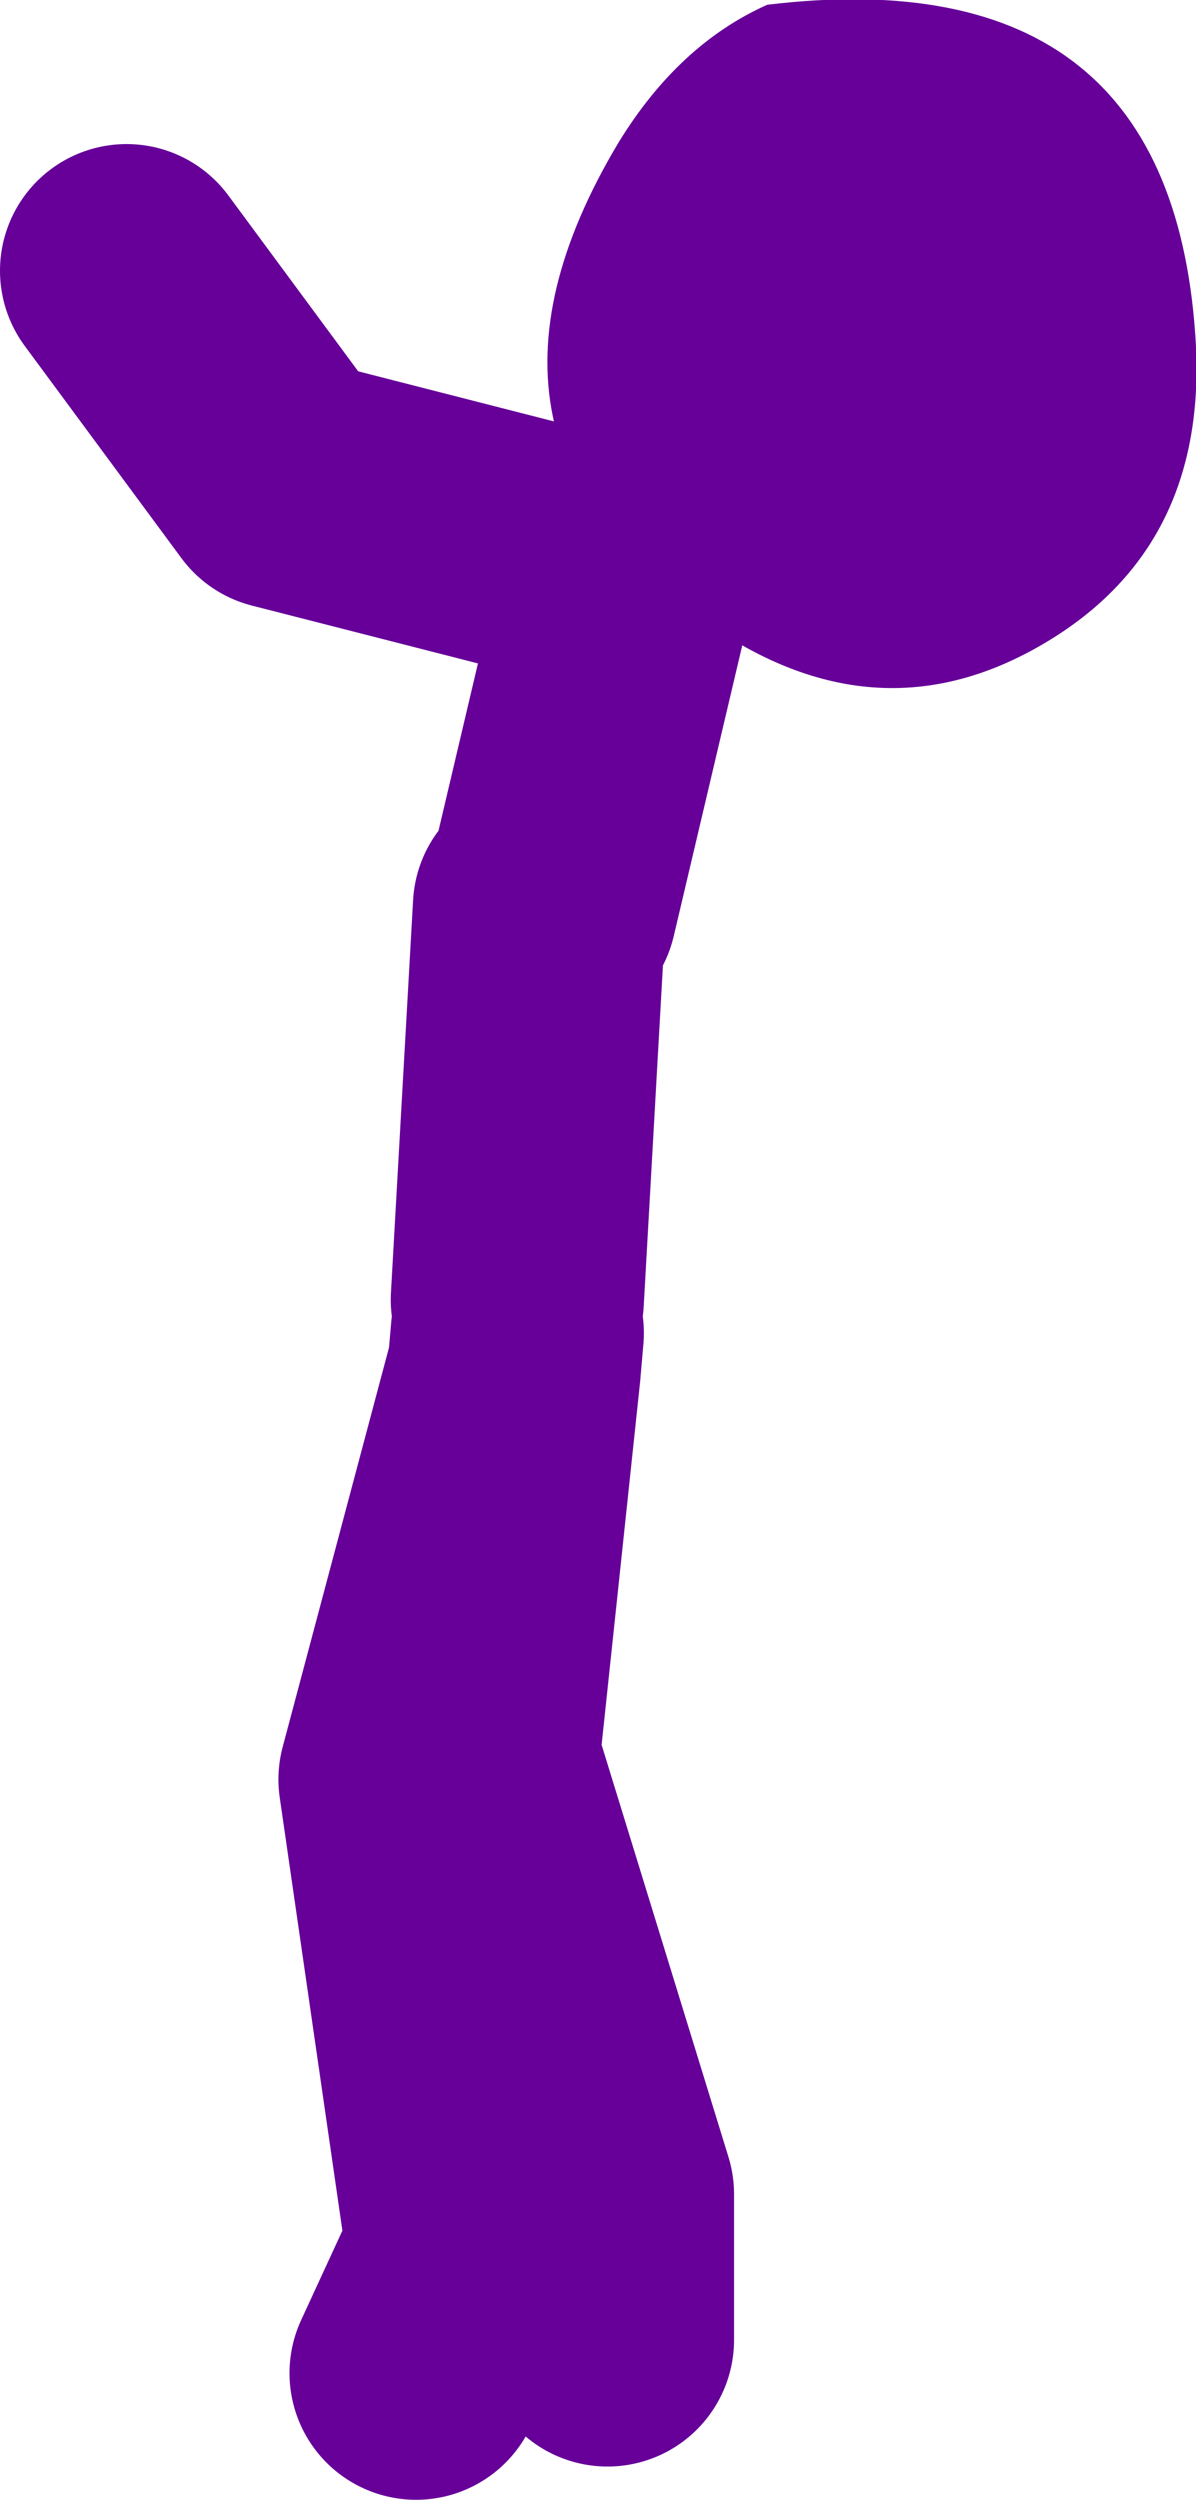 <?xml version="1.0" encoding="UTF-8" standalone="no"?>
<svg xmlns:xlink="http://www.w3.org/1999/xlink" height="78.95px" width="37.8px" xmlns="http://www.w3.org/2000/svg">
  <g transform="matrix(1.0, 0.0, 0.0, 1.0, 133.75, -4.05)">
    <path d="M-116.35 32.7 L-113.85 22.1 -124.8 19.3 -129.75 12.6 M-117.4 46.15 L-117.5 47.3 -118.8 59.55 -114.55 73.35 -114.55 77.95 M-117.4 45.1 L-116.7 32.7 M-117.5 47.3 L-120.95 60.25 -118.8 75.1 -120.6 79.0" fill="none" stroke="#660099" stroke-linecap="round" stroke-linejoin="round" stroke-width="8.0"/>
    <path d="M-95.95 15.0 Q-95.65 21.4 -100.8 24.4 -105.85 27.35 -111.0 24.0 -119.95 18.15 -114.2 8.55 -112.3 5.45 -109.5 4.2 -96.6 2.65 -95.95 15.0" fill="#660099" fill-rule="evenodd" stroke="none"/>
  </g>
</svg>
